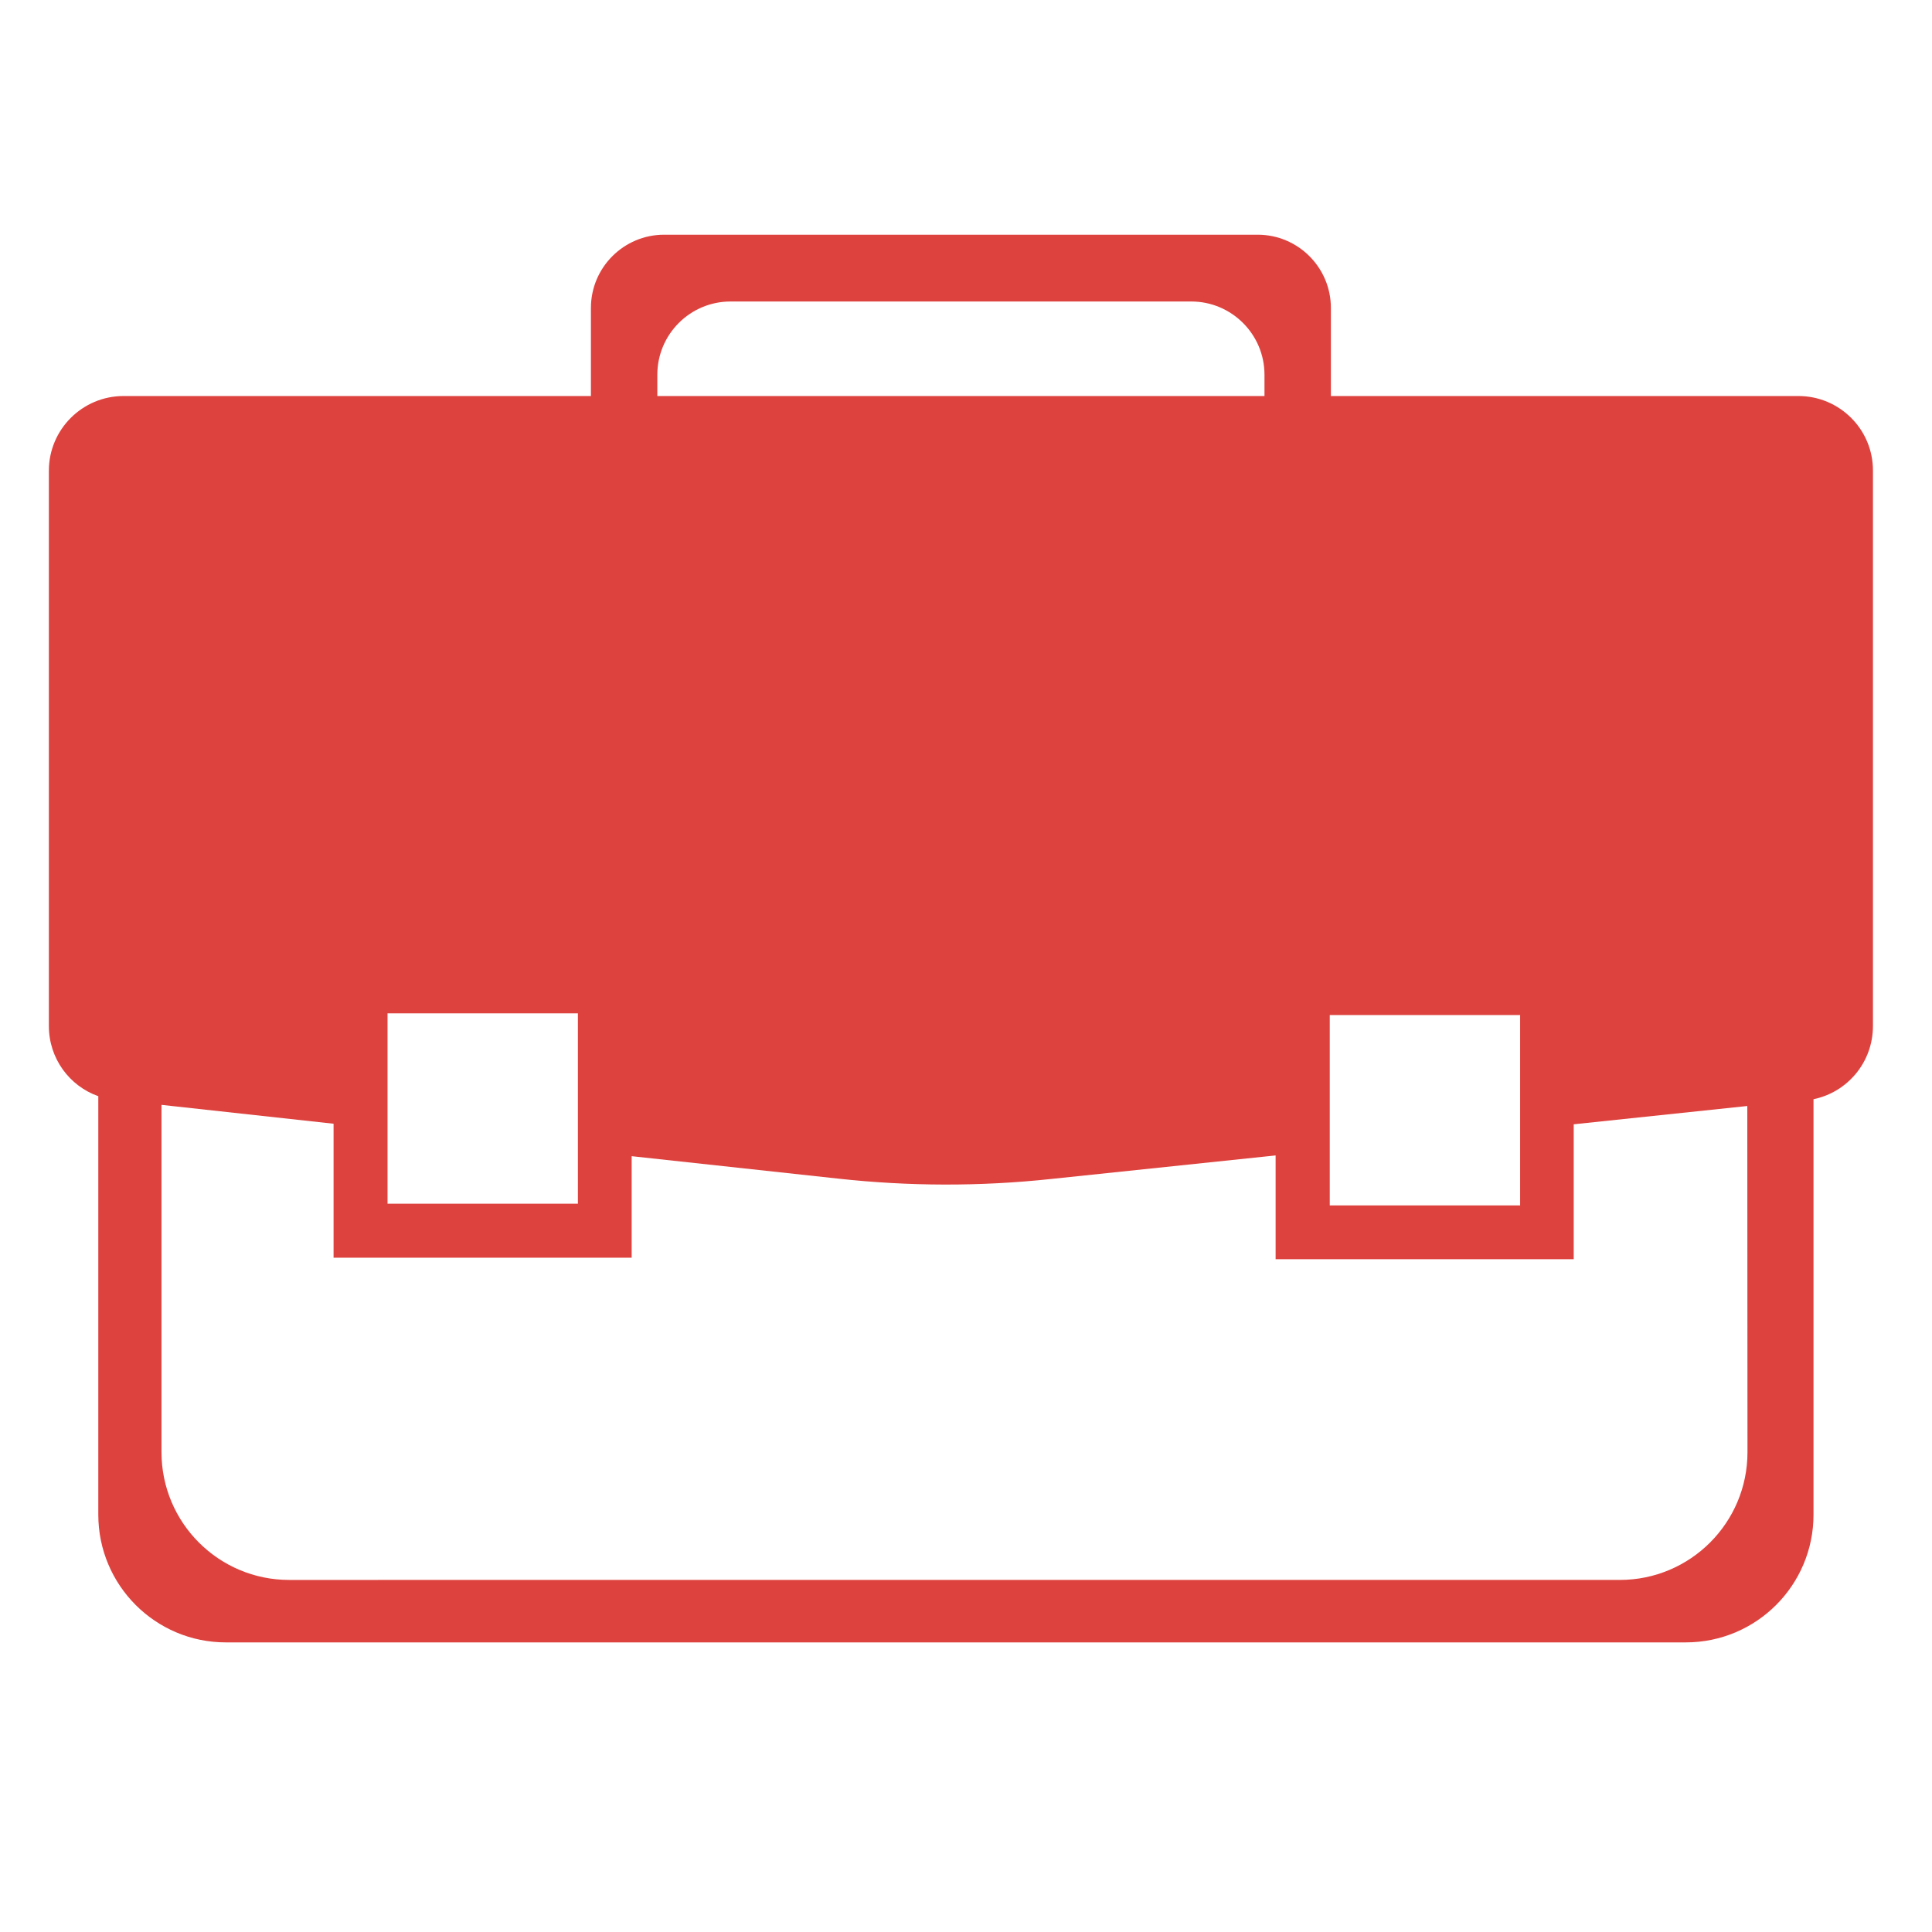 <?xml version="1.0" encoding="UTF-8"?>
<svg xmlns="http://www.w3.org/2000/svg" xmlns:xlink="http://www.w3.org/1999/xlink" version="1.1" id="Calque_1" x="0px" y="0px" viewBox="0 0 1024 1024" style="enable-background:new 0 0 1024 1024;" xml:space="preserve">
<style type="text/css">
	.st0{display:none;}
	.st1{display:inline;}
	.st2{fill:#1D1D1B;}
	.st3{fill:none;stroke:#1D1D1B;stroke-width:4;stroke-miterlimit:10;}
	.st4{fill:#DD423E;}
</style>
<g id="Calque_2_1_" class="st0">
	
		<rect x="-293" y="694.7" transform="matrix(0.707 -0.707 0.707 0.707 -579.215 25.034)" class="st1" width="67.2" height="34"></rect>
	<g class="st1">
		<path class="st2" d="M-534.8,380.1l82.9-0.8c0,0-22.2-36-2.8-55.5s51.8-19.4,66.5,1.9s-6.5,56.4-6.5,56.4h64.7l0.9-73.9    c0,0,25,28.6,52.7,8.3c27.7-20.3,17.6-41.6,17.6-41.6s-4.6-35.1-35.1-35.1s-32.4,16.6-32.4,16.6l-1.7-83.2    C-327.9,173.2-517.5,166.8-534.8,380.1L-534.8,380.1L-534.8,380.1z"></path>
		<path class="st3" d="M-663.6,658.7l80.1-73.9c0,0,18.5-18.5,37-21c18.5-2.5,87.5-4.9,99.8-2.5s39.4,21.6,49.9,24.6    s93.6,3.1,101.7,3.7s20.3,7.4,20.3,33.3s-17.2,38.8-28.3,40.7s-141.7,1.2-141.7,1.2"></path>
		<path class="st3" d="M-540.3,779.5c0,0,12.3-17.9,28.3-22.2c16-4.3,184.2-1.2,201.5-2.5c17.2-1.2,160.8-146,161.4-147.9    s30.8-81.3,34.5-87.5c3.7-6.2,1.2-18.5-9.9-17.2s-61.6,6.2-79.5,59.8l-75.6,39.1"></path>
		<path class="st3" d="M-475.1,525.4c-36.9-37.4-59.7-88.7-59.7-145.3c0-114.2,92.6-206.9,206.9-206.9s206.9,92.6,206.9,206.9    c0,28.6-5.8,55.8-16.3,80.5"></path>
		<path class="st3" d="M-329.6,550c-0.2-16.1-0.3-32.8-0.3-32.8s-16.6,8.8-37,5.3c-20.3-3.5-37-20.4-25-52.2    c12-31.9,66.5-12.4,66.5-12.4l-0.4-80.9l77.9-0.4c0,0-20.3,54.5,12.9,66.5s50.8-4.6,54.5-25c3.7-20.3-5.5-37-5.5-37    s61-0.3,64.7-1.1"></path>
		<path class="st2" d="M-516.2,801.2c-0.8-2-25-25.9-55-55l-112.6-112.6c-3.2-3.2-8.3-3.2-11.5,0l-75.2,75.2    c-1.4,1.4-2.1,3.1-2.3,4.9l-0.5,0.5c0,0,0.2,0.2,0.4,0.4c0,2,0.8,4.1,2.4,5.6l167.6,167.6c1.8,1.8,4.3,2.6,6.8,2.3    c0.5,0.2,0.8,0.3,0.9,0.2c0.1-0.1,0.3-0.3,0.6-0.5c1.2-0.4,2.3-1,3.2-1.9l75.2-75.2C-513,809.4-513,804.3-516.2,801.2    L-516.2,801.2L-516.2,801.2z M-660.7,732.8l-7.8,7.8c-0.1,0.1-0.2,0.2-0.3,0.2c0,0,0,0-0.1,0c0,0,0,0-0.1,0c-0.2,0-0.5,0-0.7-0.2    l-32.3-31.8c-0.2-0.2-0.2-0.4-0.2-0.6l0,0l0,0c0-0.2,0.1-0.4,0.2-0.5l7.8-7.8c0.3-0.3,0.9-0.3,1.2,0l26.5,26.1    c3.1,3,5.6,5.5,5.7,5.7C-660.4,732-660.4,732.5-660.7,732.8z"></path>
	</g>
</g>
<g id="Calque_3">
	<path class="st4" d="M953.2,209.9H705.4v-46.7c0-21.4-17.4-38.8-38.8-38.8H352c-21.4,0-38.8,17.4-38.8,38.8v46.7H65.5   c-21.8,0-39.6,17.7-39.6,39.6v294.3c0,17.2,10.9,31.8,26.2,37.2v221.8c0,37.4,30.3,67.7,67.6,67.7h773.8   c37.4,0,67.7-30.3,67.7-67.7V582.6c18-3.7,31.5-19.6,31.5-38.8V249.5C992.8,227.6,975,209.9,953.2,209.9L953.2,209.9L953.2,209.9z    M704.8,538h100.9v100.9H704.8V538z M348.4,198.6c0-21.4,17.4-38.8,38.8-38.8h244.2c21.4,0,38.8,17.4,38.8,38.8v11.3H348.4V198.6z    M205.4,537.1h100.9V638H205.4L205.4,537.1L205.4,537.1L205.4,537.1z M926.2,769.7c0,37.4-30.3,67.7-67.7,67.7H153.3   c-37.4,0-67.7-30.3-67.7-67.7V585.6l91.2,10v71h158v-53.8l109.5,11.9c37.4,4.1,75.2,4.2,112.6,0.2l119.2-12.5v55h158v-71.5l92-9.7   L926.2,769.7L926.2,769.7z"></path>
</g>
</svg>
